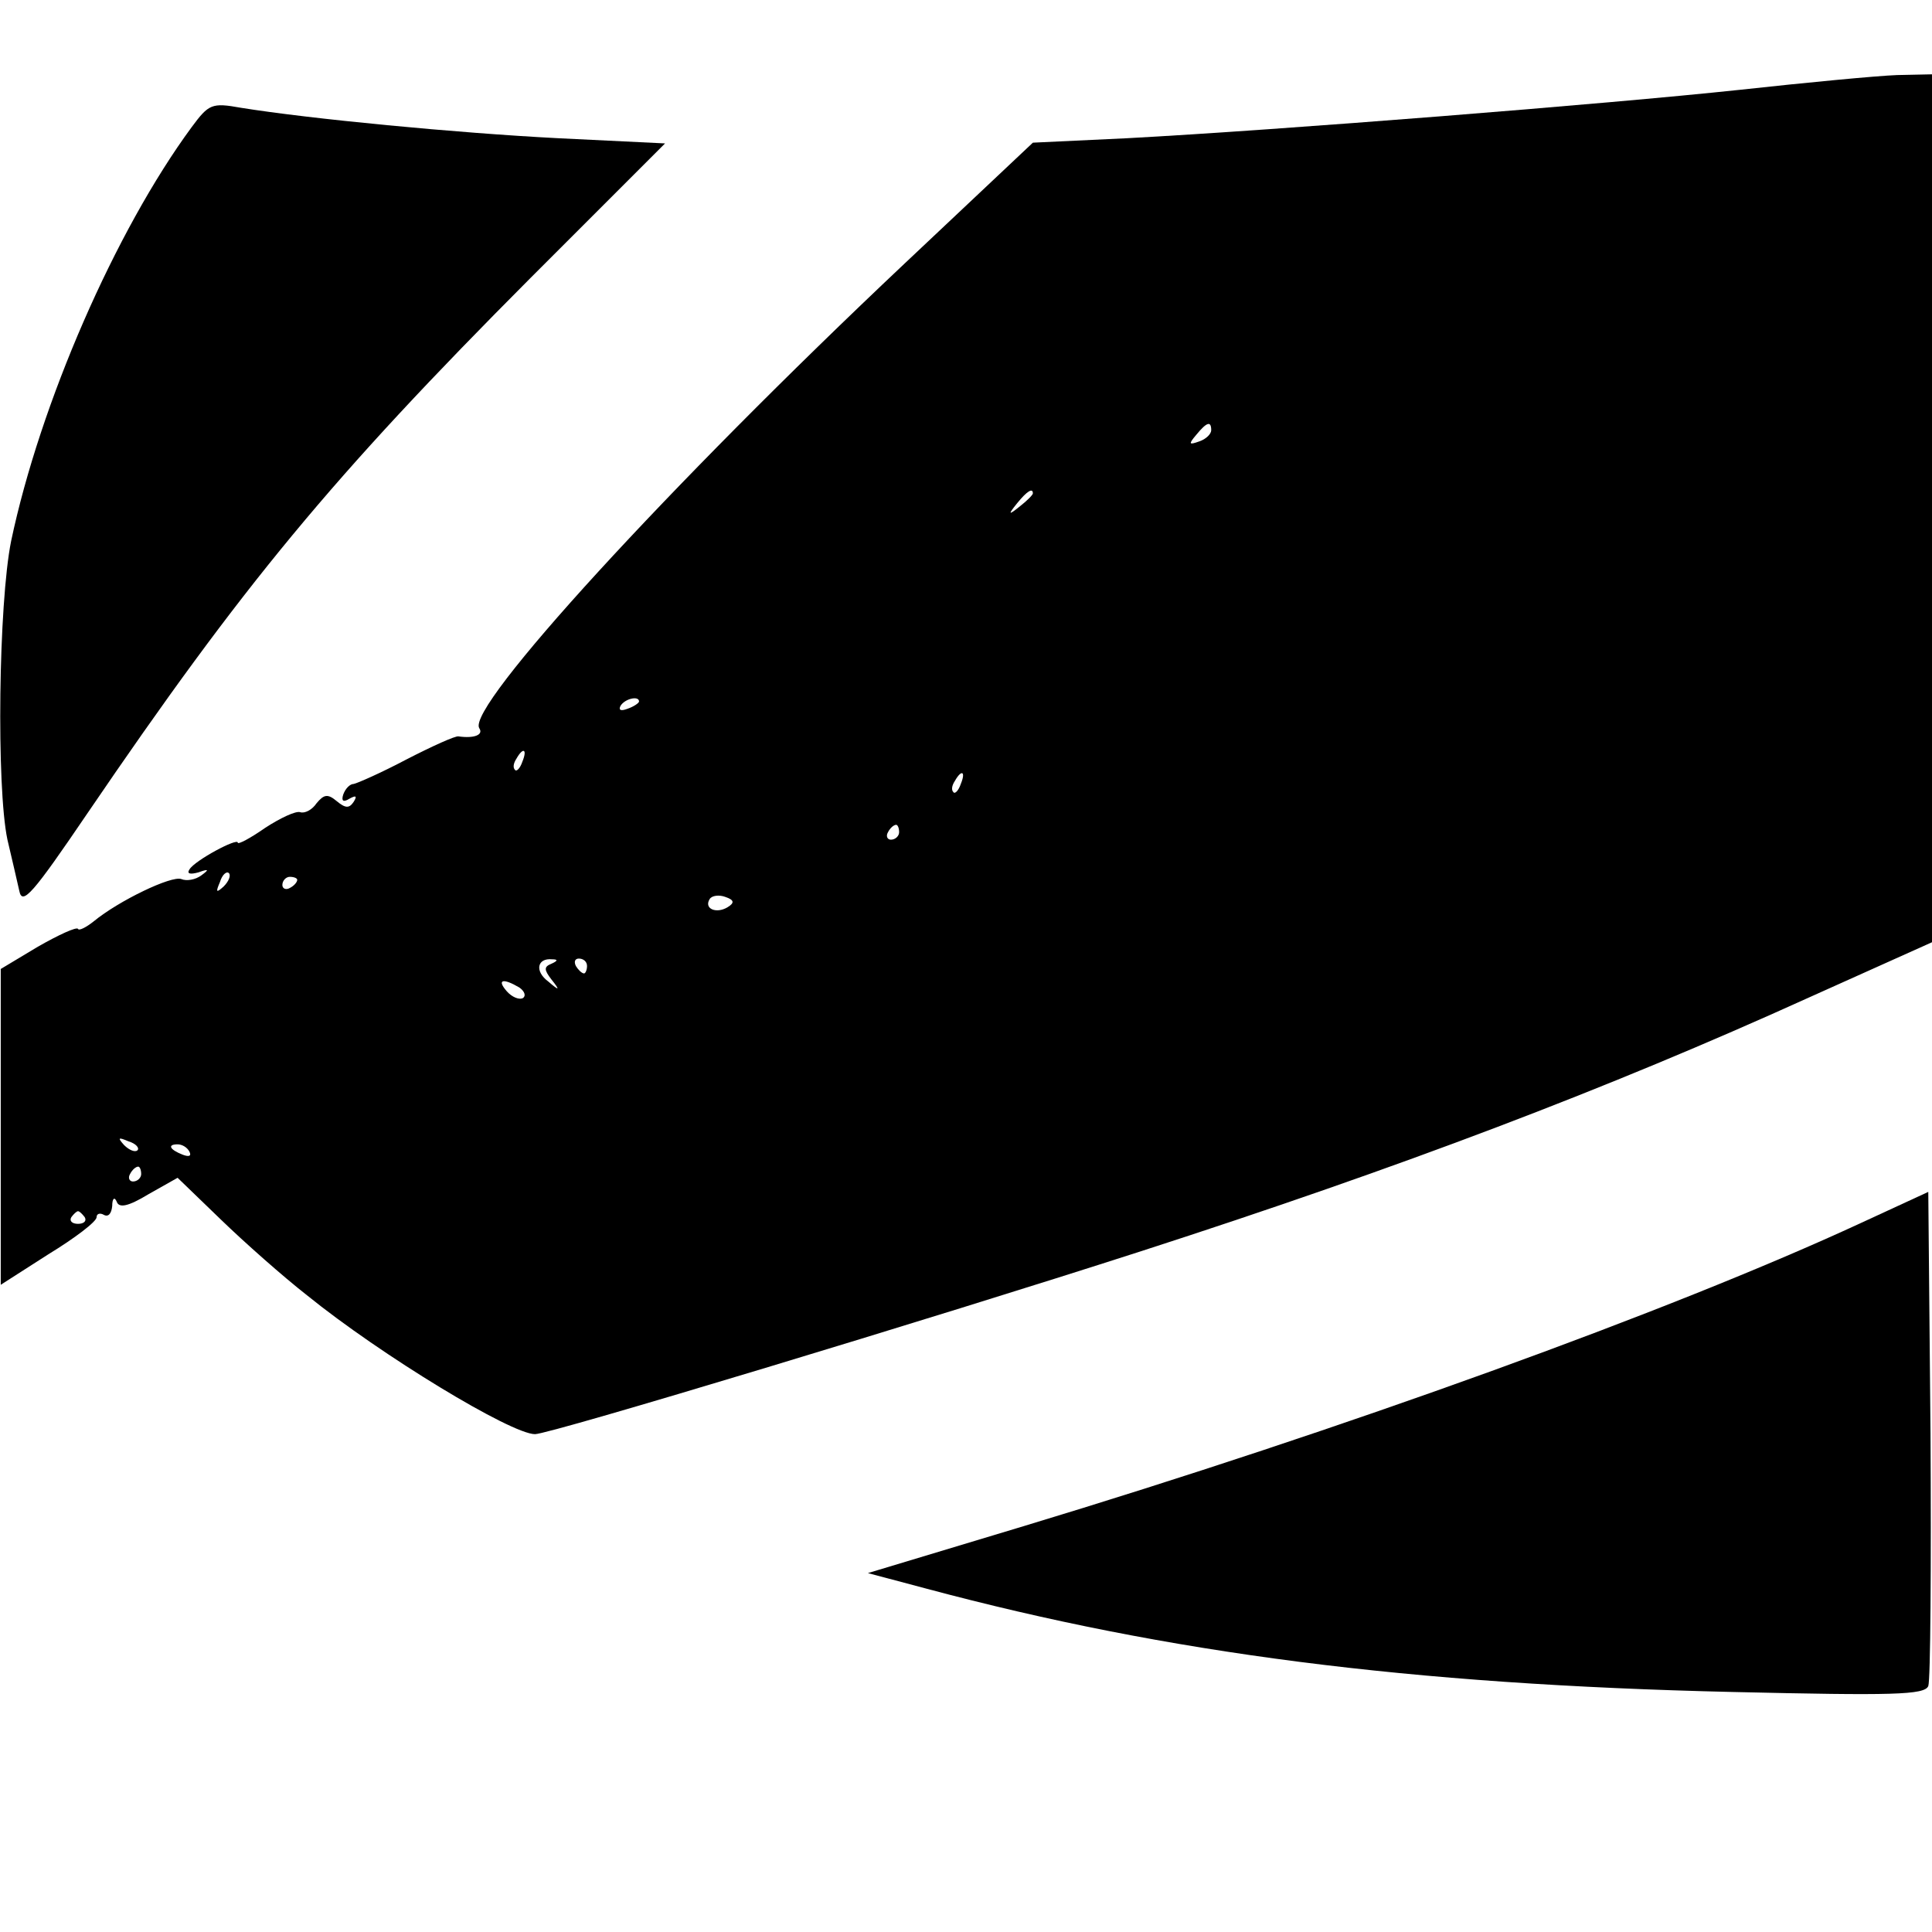 <?xml version="1.0" standalone="no"?>
<!DOCTYPE svg PUBLIC "-//W3C//DTD SVG 20010904//EN"
 "http://www.w3.org/TR/2001/REC-SVG-20010904/DTD/svg10.dtd">
<svg version="1.0" xmlns="http://www.w3.org/2000/svg"
 width="260pt" height="260pt" viewBox="0 0 260 260"
 preserveAspectRatio="xMidYMid meet">
<g transform="translate(0,260) scale(0.1,-0.1)"
fill="#000000" stroke="none">
<path d="M2340 2479 c-178 -19 -618 -54 -823 -65 l-127 -6 -173 -163 c-317
-299 -590 -597 -572 -625 6 -9 -7 -14 -28 -11 -4 1 -35 -13 -70 -31 -34 -18
-66 -32 -71 -33 -5 0 -11 -6 -14 -14 -3 -9 0 -11 8 -6 9 5 11 4 6 -4 -6 -9
-11 -9 -23 1 -12 10 -17 9 -27 -3 -6 -9 -16 -14 -22 -12 -6 2 -27 -8 -47 -21
-20 -14 -37 -23 -37 -20 0 7 -58 -24 -65 -36 -4 -6 1 -7 12 -4 14 5 15 4 4 -4
-8 -6 -20 -8 -27 -5 -13 5 -84 -29 -118 -57 -10 -8 -20 -13 -21 -10 -2 3 -26
-8 -54 -24 l-50 -30 0 -212 0 -213 64 41 c36 22 65 44 65 50 0 5 5 6 10 3 6
-3 10 2 11 12 0 10 3 13 6 6 3 -9 15 -7 43 10 l39 22 58 -56 c32 -31 84 -77
116 -102 100 -81 275 -187 307 -187 20 0 536 156 815 246 350 113 629 219 898
341 l167 75 0 584 0 584 -47 -1 c-27 -1 -122 -10 -213 -20z m-710 -458 c0 -5
-7 -12 -16 -15 -14 -5 -15 -4 -4 9 14 17 20 19 20 6z m-240 -85 c0 -2 -8 -10
-17 -17 -16 -13 -17 -12 -4 4 13 16 21 21 21 13z m-530 -280 c0 -2 -7 -7 -16
-10 -8 -3 -12 -2 -9 4 6 10 25 14 25 6z m-157 -81 c-3 -9 -8 -14 -10 -11 -3 3
-2 9 2 15 9 16 15 13 8 -4z m590 -30 c-3 -9 -8 -14 -10 -11 -3 3 -2 9 2 15 9
16 15 13 8 -4z m-83 -65 c0 -5 -5 -10 -11 -10 -5 0 -7 5 -4 10 3 6 8 10 11 10
2 0 4 -4 4 -10z m-909 -73 c-10 -9 -11 -8 -5 6 3 10 9 15 12 12 3 -3 0 -11 -7
-18z m99 9 c0 -3 -4 -8 -10 -11 -5 -3 -10 -1 -10 4 0 6 5 11 10 11 6 0 10 -2
10 -4z m579 -37 c-15 -9 -32 -2 -24 11 3 5 13 6 21 3 12 -4 13 -8 3 -14z
m-237 -76 c-10 -4 -10 -8 0 -21 12 -15 11 -16 -4 -3 -19 14 -15 32 5 30 8 0 8
-2 -1 -6z m48 -3 c0 -5 -2 -10 -4 -10 -3 0 -8 5 -11 10 -3 6 -1 10 4 10 6 0
11 -4 11 -10z m-91 -29 c7 -5 9 -11 5 -14 -5 -3 -15 1 -22 9 -14 16 -5 18 17
5z m-514 -219 c-3 -3 -11 0 -18 7 -9 10 -8 11 6 5 10 -3 15 -9 12 -12z m70 -2
c3 -6 -1 -7 -9 -4 -18 7 -21 14 -7 14 6 0 13 -4 16 -10z m-65 -30 c0 -5 -5
-10 -11 -10 -5 0 -7 5 -4 10 3 6 8 10 11 10 2 0 4 -4 4 -10z m-76 -58 c3 -5
-1 -9 -9 -9 -8 0 -12 4 -9 9 3 4 7 8 9 8 2 0 6 -4 9 -8z"/>
<path d="M258 2429 c-103 -140 -204 -372 -243 -557 -17 -84 -20 -331 -5 -402
6 -25 13 -56 16 -69 4 -20 18 -4 92 105 209 307 328 451 596 720 l181 181
-144 7 c-136 7 -334 26 -427 41 -39 7 -43 5 -66 -26z"/>
<path d="M2504 954 c-255 -118 -697 -278 -1127 -408 l-209 -63 79 -21 c325
-87 650 -129 1085 -139 216 -5 258 -4 263 8 3 8 4 161 3 340 l-3 325 -91 -42z"/>
</g>
</svg>

